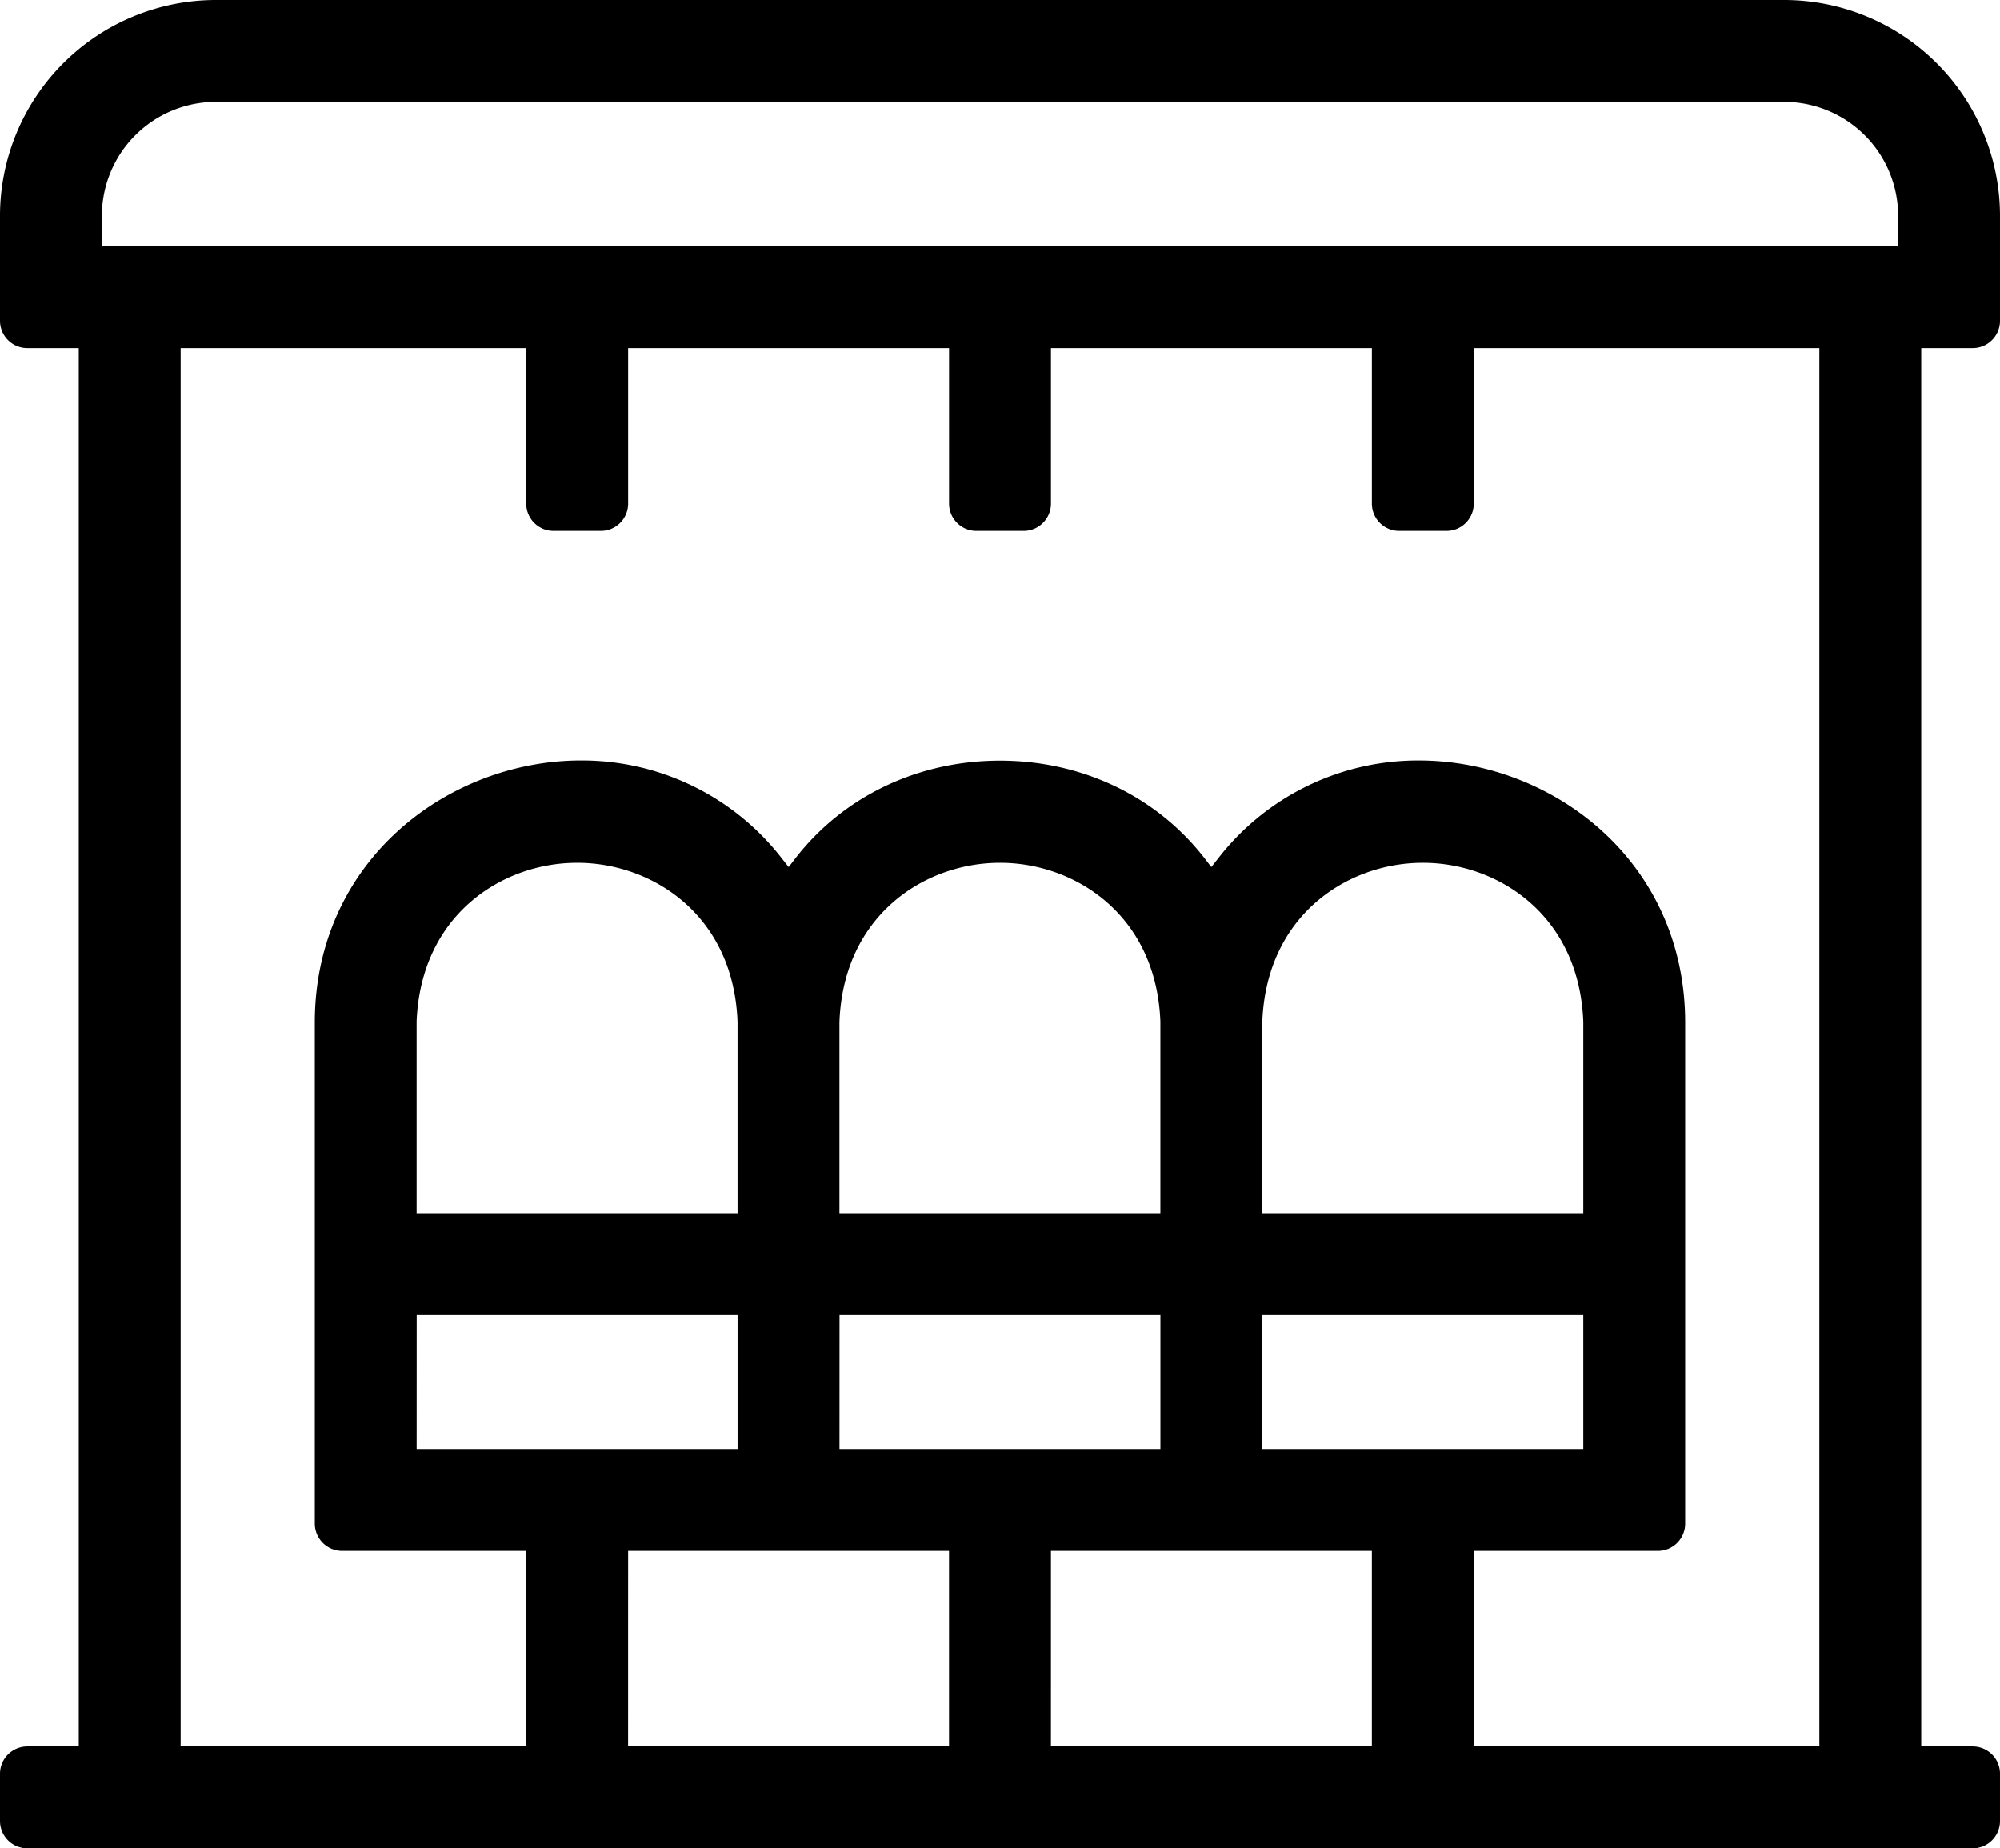 <svg xmlns="http://www.w3.org/2000/svg" width="366.094" height="338.328" viewBox="0 0 366.094 338.328">
  <g id="Group_19" data-name="Group 19" transform="translate(-116.953 -2484.252)">
    <path id="Path_92" data-name="Path 92" d="M121.953,2817.58v-8.65H136.37V2542.969H121.953v-19.228a34.529,34.529,0,0,1,34.489-34.489H443.558a34.529,34.529,0,0,1,34.489,34.489v19.228H463.63V2808.93h14.417v8.65Zm259.769-8.65H454.98V2542.969H381.722v33.463h-8.65v-33.463H304.325v33.463h-8.65v-33.463H226.929v33.463h-8.651v-33.463H145.02V2808.93h73.259v-45.793h-38.7v-91.761c.031-26.864,22.252-42.922,43.717-42.922a41.268,41.268,0,0,1,32.915,16.115l5.156,6.523,5.074-6.588c7.84-10.18,20.074-16.019,33.559-16.019h0c13.484,0,25.716,5.839,33.558,16.02l5.074,6.587,5.155-6.524a41.269,41.269,0,0,1,32.917-16.112c21.461,0,43.68,16.057,43.715,42.928v91.753h-38.7Zm-77.4,0h68.747v-45.793H304.325Zm-77.4,0h68.746v-45.793H226.929Zm116.095-54.444H411.77v-34.51H343.024Zm-77.4,0h68.747v-34.51H265.626Zm-77.4,0h68.746v-34.51H188.23Zm189.164-117.3c-16.435,0-33.517,11.66-34.365,33.946l-.005.123v40.074H411.77v-40.074l0-.121C410.925,2648.845,393.838,2637.184,377.394,2637.184Zm-77.4,0c-16.436,0-33.518,11.66-34.366,33.946l-.005.123v40.074h68.747v-40.074l0-.121C333.527,2648.845,316.441,2637.184,300,2637.184Zm-77.4,0c-16.435,0-33.518,11.66-34.366,33.946l0,.123v40.074h68.746v-40.073l-.005-.122C256.131,2648.844,239.044,2637.183,222.6,2637.183ZM156.442,2497.9a25.867,25.867,0,0,0-25.839,25.838v10.577H469.4v-10.577a25.867,25.867,0,0,0-25.838-25.838Z" stroke="#000" stroke-linecap="round" stroke-linejoin="round" stroke-width="10"/>
  </g>
</svg>
